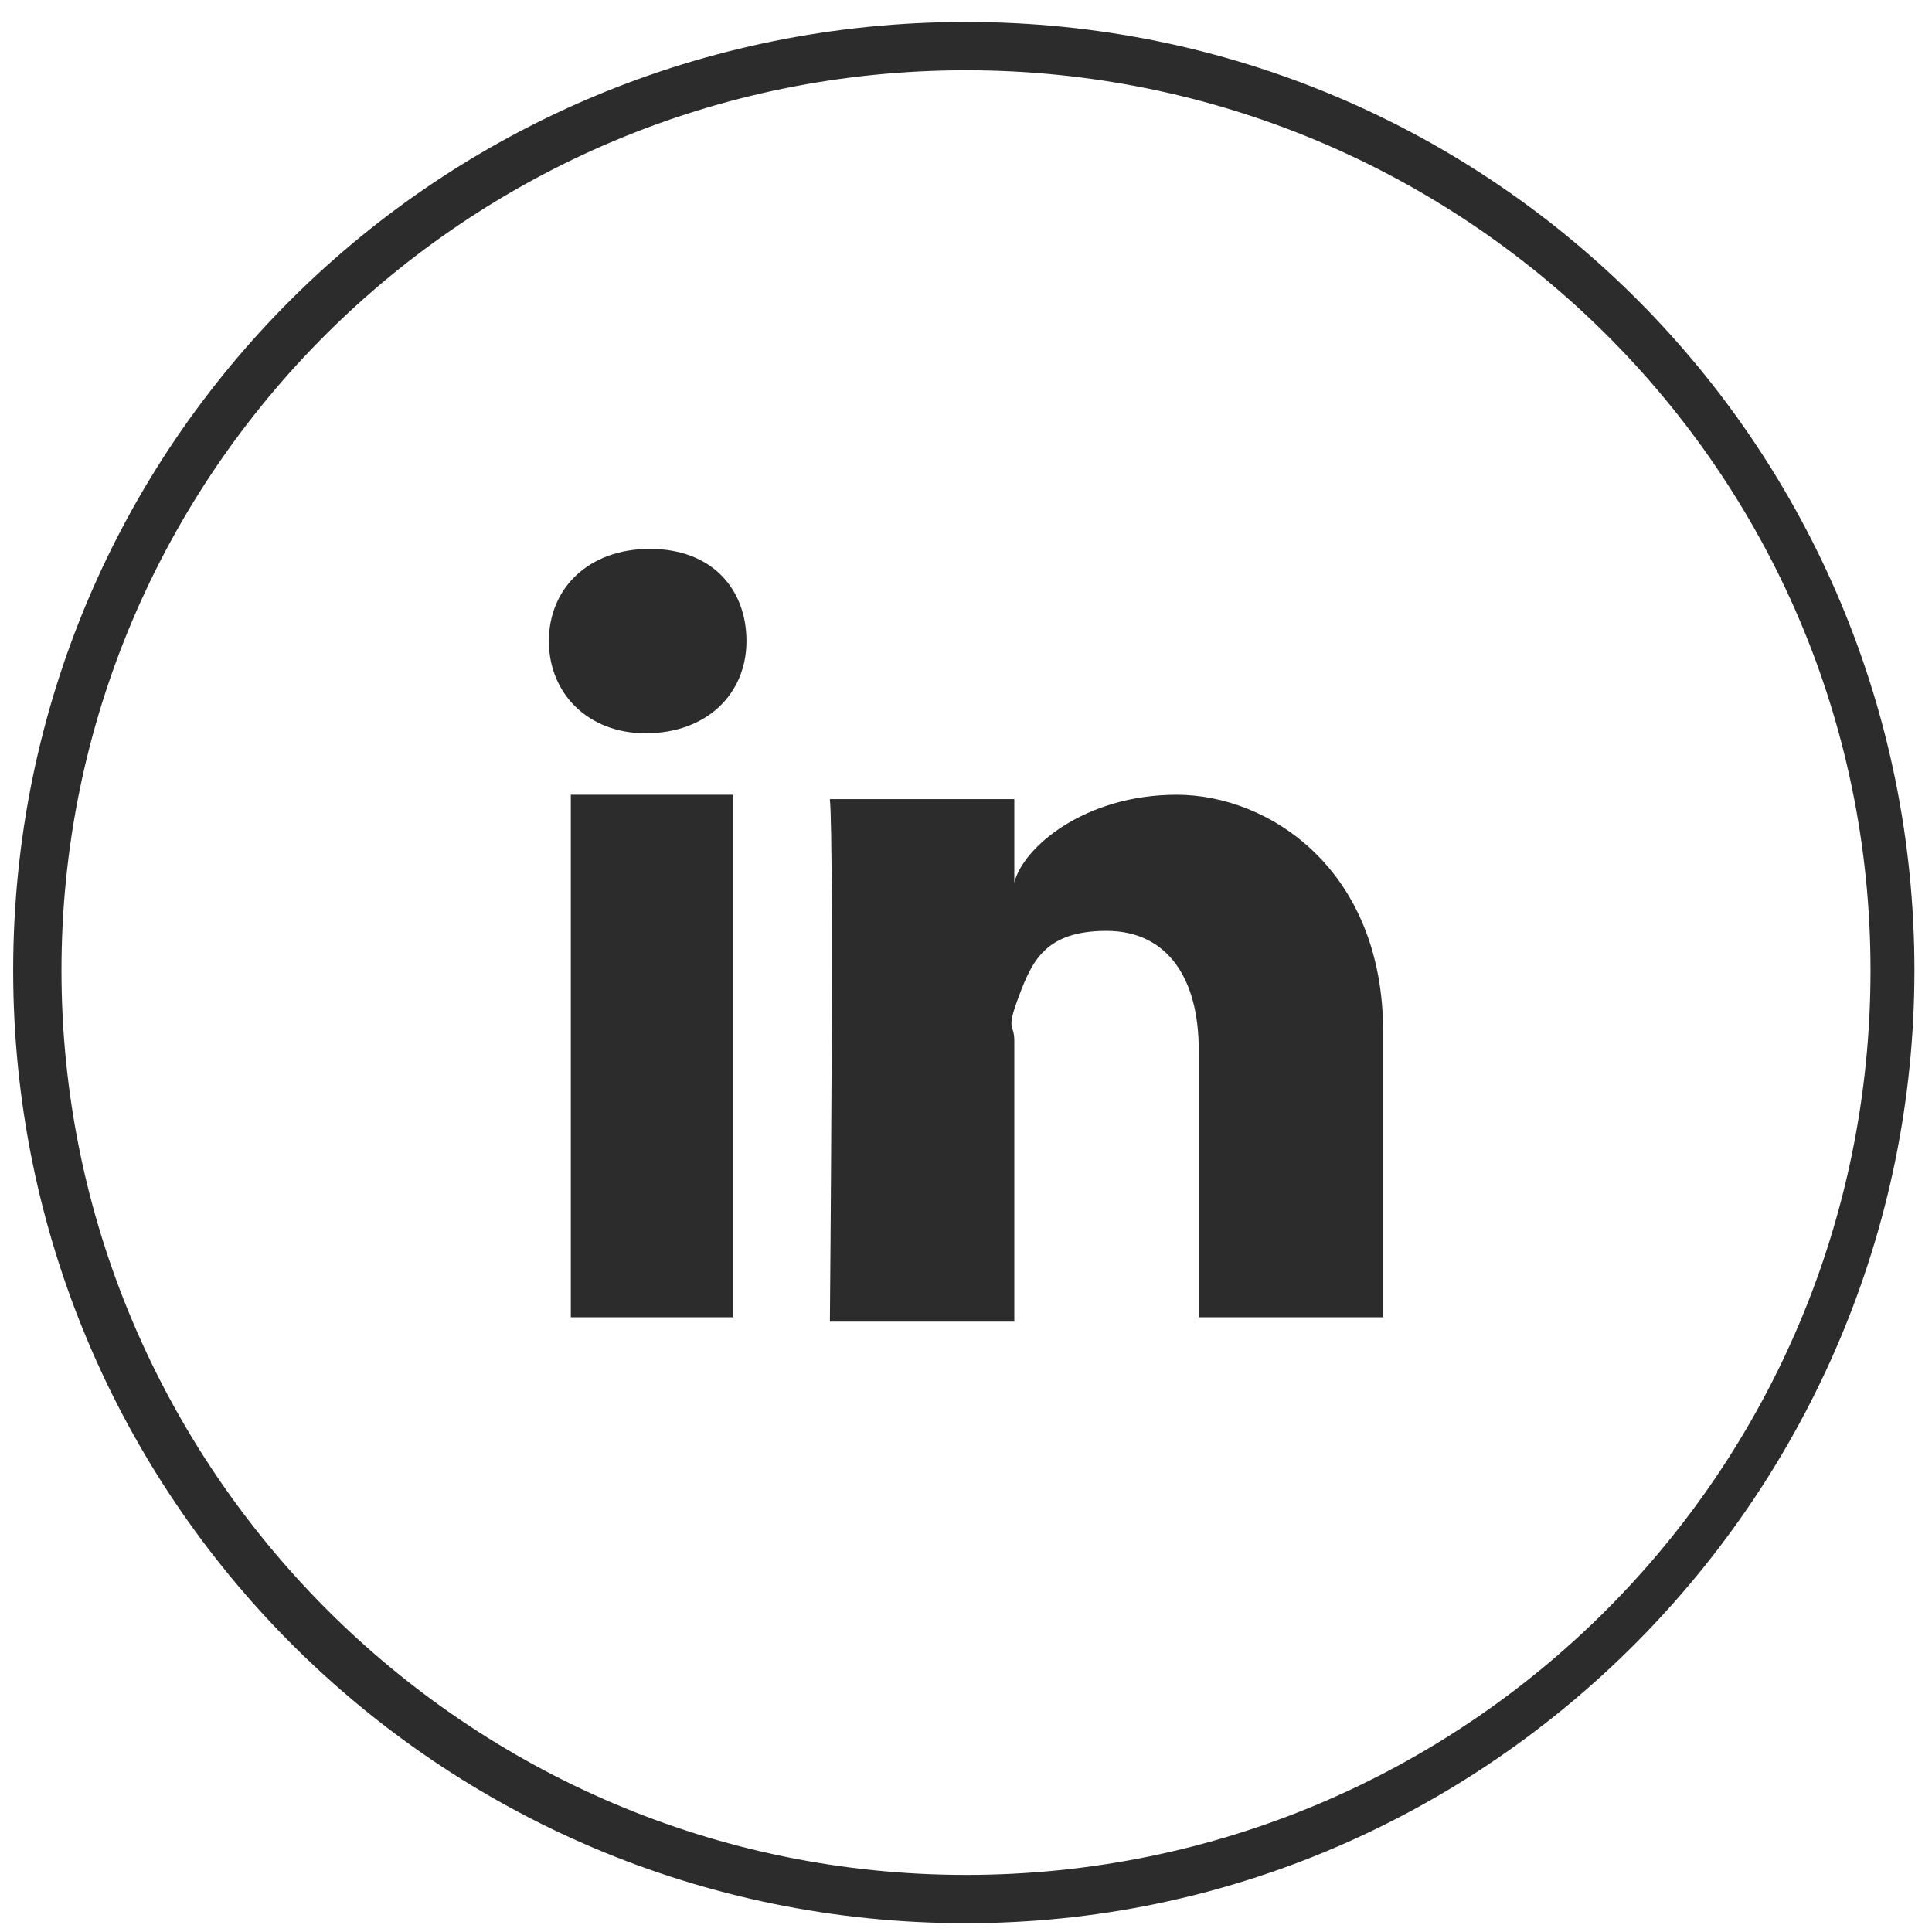<svg xmlns="http://www.w3.org/2000/svg" viewBox="0 0 440 440">
<path fill="#2c2c2c" d="M220 438C100 438 3 341 3 221S100 5 220 5s216 97 216 216-97 217-216 217zm0-422C106 16 14 108 14 221s92 206 206 206 206-92 206-206S333 16 220 16z" class="cls-1"/>
<path fill="#2c2c2c" d="M167 300h-37V181h37zm-20-133c-13 0-22-9-22-21s9-21 23-21 22 9 22 21-9 21-23 21zm168 133h-42v-61c0-16-7-27-21-27s-17 7-20 15-1 6-1 10v64h-42s1-109 0-119h42v19c2-8 16-20 37-20s47 17 47 54z" class="cls-1"/>
</svg>